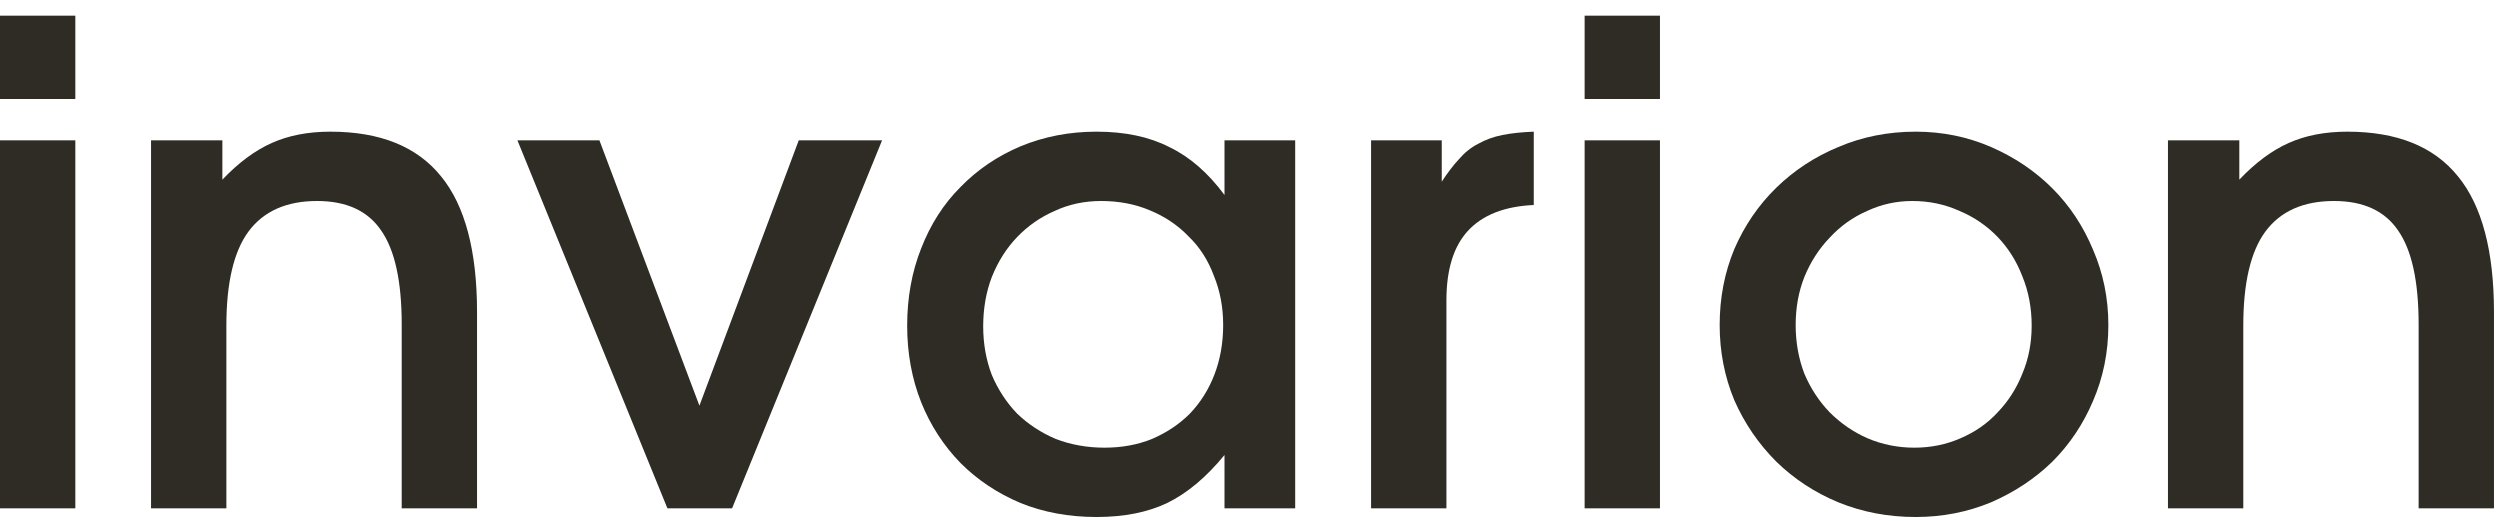 <svg width="120" height="25" viewBox="0 0 120 25" fill="none" xmlns="http://www.w3.org/2000/svg">
<path d="M0 24.4V6.736H3.616V24.4H0ZM0 4.752V0.752H3.616V4.752H0Z" fill="#2F2C25"/>
<path d="M7.25 24.4V6.736H10.674V8.624C11.442 7.813 12.231 7.227 13.042 6.864C13.853 6.501 14.791 6.32 15.858 6.32C18.247 6.32 20.018 7.035 21.17 8.464C22.322 9.872 22.898 12.048 22.898 14.992V24.4H19.282V15.568C19.282 13.499 18.951 11.995 18.29 11.056C17.65 10.117 16.626 9.648 15.218 9.648C13.746 9.648 12.647 10.139 11.922 11.12C11.218 12.08 10.866 13.584 10.866 15.632V24.4H7.25Z" fill="#2F2C25"/>
<path d="M32.036 24.4L24.836 6.736H28.772L33.572 19.472L38.34 6.736H42.34L35.14 24.4H32.036Z" fill="#2F2C25"/>
<path d="M43.544 15.632C43.544 14.288 43.769 13.051 44.217 11.92C44.664 10.768 45.294 9.787 46.105 8.976C46.915 8.144 47.875 7.493 48.984 7.024C50.115 6.555 51.331 6.32 52.633 6.32C53.998 6.32 55.16 6.565 56.12 7.056C57.102 7.525 57.987 8.293 58.776 9.36V6.736H62.169V24.4H58.776V21.84C57.902 22.907 56.984 23.675 56.025 24.144C55.086 24.592 53.955 24.816 52.633 24.816C51.31 24.816 50.094 24.592 48.984 24.144C47.875 23.675 46.915 23.035 46.105 22.224C45.294 21.392 44.664 20.421 44.217 19.312C43.769 18.181 43.544 16.955 43.544 15.632ZM47.193 15.664C47.193 16.496 47.331 17.275 47.608 18C47.907 18.704 48.312 19.323 48.825 19.856C49.358 20.368 49.977 20.773 50.681 21.072C51.406 21.349 52.184 21.488 53.017 21.488C53.849 21.488 54.606 21.349 55.288 21.072C55.992 20.773 56.6 20.368 57.112 19.856C57.624 19.323 58.019 18.693 58.297 17.968C58.574 17.243 58.712 16.453 58.712 15.6C58.712 14.747 58.563 13.957 58.264 13.232C57.987 12.485 57.582 11.856 57.048 11.344C56.536 10.811 55.918 10.395 55.193 10.096C54.489 9.797 53.71 9.648 52.856 9.648C52.046 9.648 51.299 9.808 50.617 10.128C49.934 10.427 49.337 10.843 48.825 11.376C48.312 11.909 47.907 12.549 47.608 13.296C47.331 14.021 47.193 14.811 47.193 15.664Z" fill="#2F2C25"/>
<path d="M65.812 24.4V6.736H69.204V8.72C69.482 8.293 69.759 7.931 70.037 7.632C70.314 7.312 70.623 7.067 70.965 6.896C71.306 6.704 71.69 6.565 72.117 6.48C72.543 6.395 73.044 6.341 73.621 6.32V9.84C72.213 9.904 71.156 10.32 70.453 11.088C69.77 11.835 69.428 12.944 69.428 14.416V24.4H65.812Z" fill="#2F2C25"/>
<path d="M76.062 24.4V6.736H79.678V24.4H76.062ZM76.062 4.752V0.752H79.678V4.752H76.062Z" fill="#2F2C25"/>
<path d="M82.544 15.6C82.544 14.299 82.779 13.083 83.249 11.952C83.739 10.821 84.411 9.84 85.264 9.008C86.118 8.176 87.11 7.525 88.24 7.056C89.392 6.565 90.63 6.32 91.953 6.32C93.233 6.32 94.438 6.565 95.569 7.056C96.699 7.547 97.68 8.208 98.513 9.04C99.344 9.872 99.995 10.853 100.465 11.984C100.955 13.115 101.201 14.32 101.201 15.6C101.201 16.901 100.955 18.117 100.465 19.248C99.995 20.357 99.344 21.328 98.513 22.16C97.68 22.971 96.699 23.621 95.569 24.112C94.438 24.581 93.233 24.816 91.953 24.816C90.63 24.816 89.392 24.581 88.24 24.112C87.11 23.643 86.118 22.992 85.264 22.16C84.411 21.307 83.739 20.325 83.249 19.216C82.779 18.085 82.544 16.88 82.544 15.6ZM91.888 21.488C92.678 21.488 93.414 21.339 94.097 21.04C94.8 20.741 95.398 20.325 95.888 19.792C96.4 19.259 96.795 18.64 97.073 17.936C97.371 17.232 97.52 16.464 97.52 15.632C97.52 14.779 97.371 13.989 97.073 13.264C96.795 12.539 96.4 11.909 95.888 11.376C95.376 10.843 94.769 10.427 94.064 10.128C93.361 9.808 92.603 9.648 91.793 9.648C91.025 9.648 90.299 9.808 89.617 10.128C88.934 10.427 88.337 10.853 87.825 11.408C87.312 11.941 86.907 12.571 86.609 13.296C86.331 14 86.192 14.768 86.192 15.6C86.192 16.432 86.331 17.211 86.609 17.936C86.907 18.64 87.312 19.259 87.825 19.792C88.358 20.325 88.966 20.741 89.648 21.04C90.353 21.339 91.099 21.488 91.888 21.488Z" fill="#2F2C25"/>
<path d="M104.062 24.4V6.736H107.487V8.624C108.255 7.813 109.044 7.227 109.854 6.864C110.665 6.501 111.604 6.32 112.671 6.32C115.06 6.32 116.83 7.035 117.982 8.464C119.134 9.872 119.711 12.048 119.711 14.992V24.4H116.094V15.568C116.094 13.499 115.764 11.995 115.103 11.056C114.463 10.117 113.438 9.648 112.031 9.648C110.559 9.648 109.46 10.139 108.734 11.12C108.03 12.08 107.678 13.584 107.678 15.632V24.4H104.062Z" fill="#2F2C25"/>
</svg>
